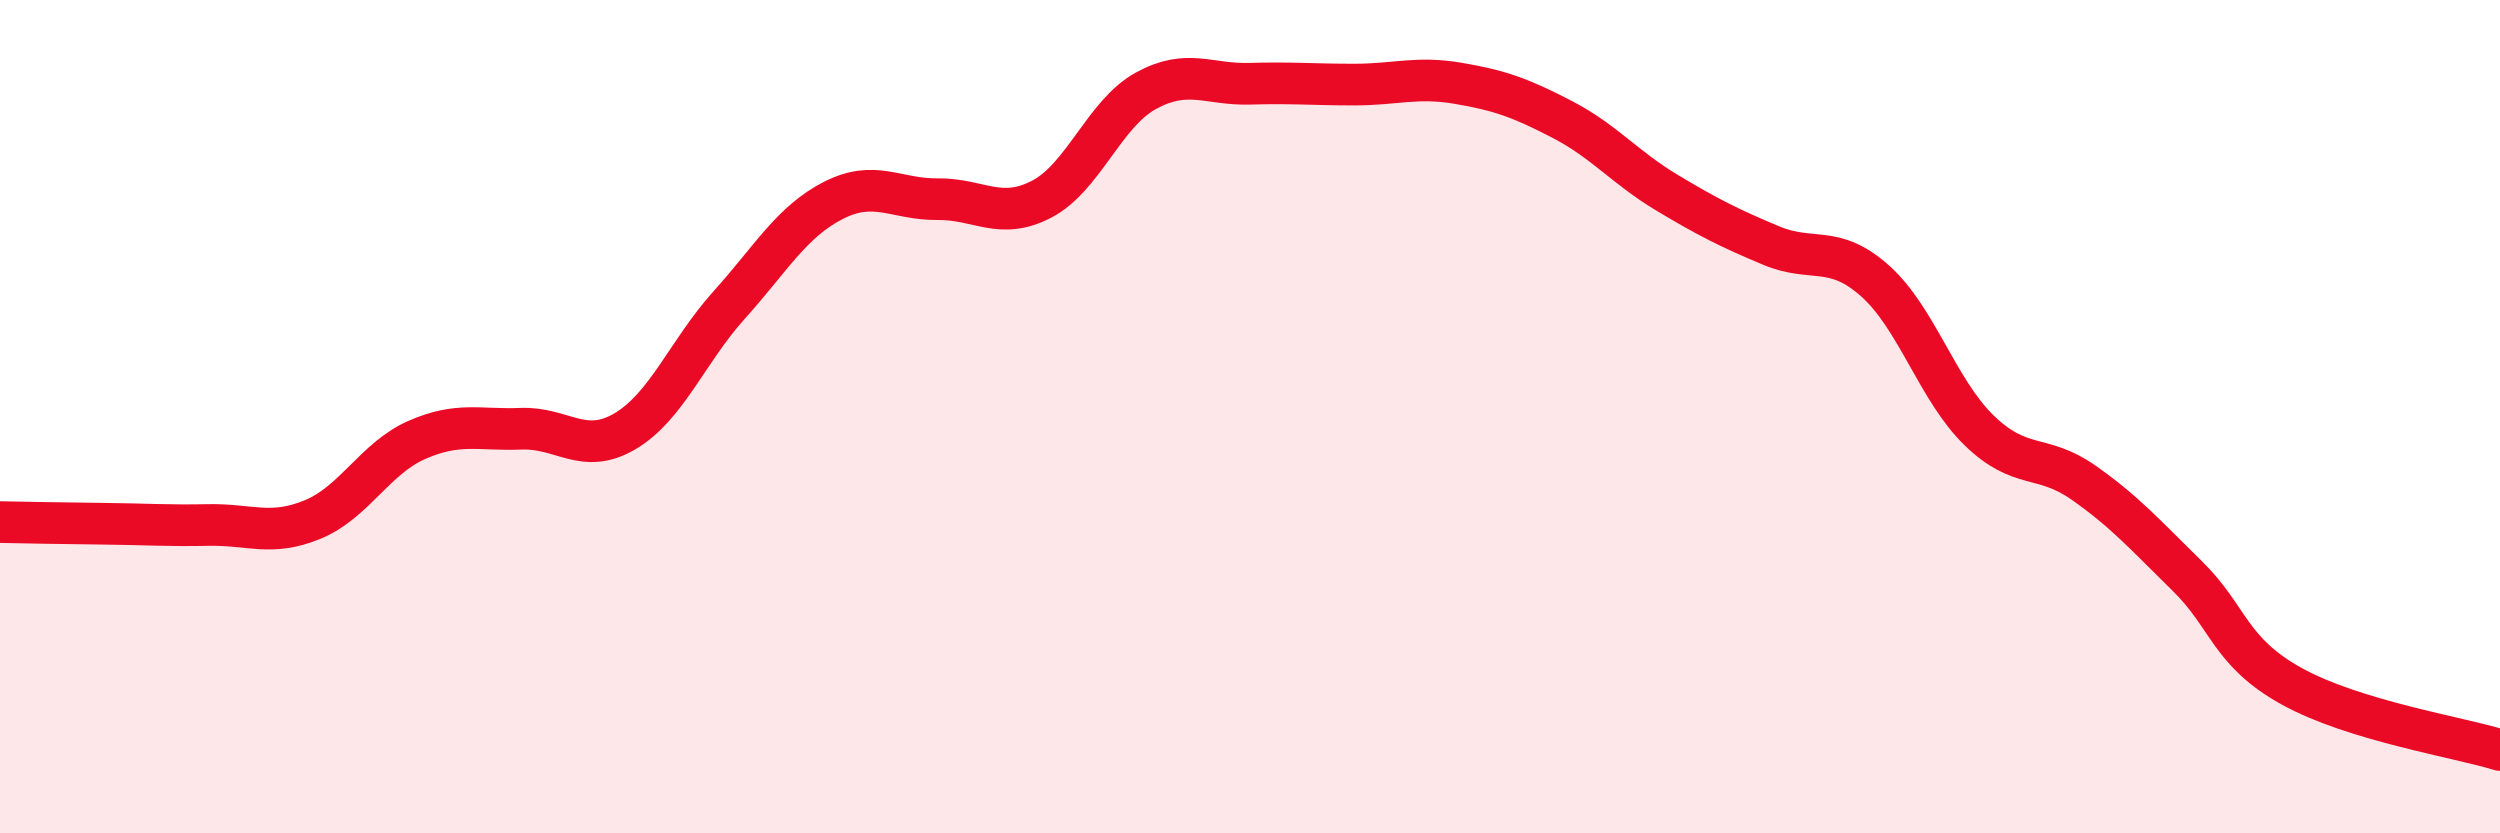 
    <svg width="60" height="20" viewBox="0 0 60 20" xmlns="http://www.w3.org/2000/svg">
      <path
        d="M 0,12.53 C 0.5,12.54 1.5,12.56 2.5,12.57 C 3.5,12.58 4,12.62 5,12.6 C 6,12.58 6.5,12.88 7.5,12.47 C 8.5,12.06 9,11 10,10.56 C 11,10.12 11.5,10.33 12.5,10.29 C 13.5,10.25 14,10.94 15,10.35 C 16,9.76 16.5,8.43 17.5,7.32 C 18.5,6.21 19,5.32 20,4.81 C 21,4.3 21.5,4.79 22.5,4.78 C 23.5,4.77 24,5.3 25,4.78 C 26,4.26 26.5,2.73 27.5,2.18 C 28.5,1.63 29,2.04 30,2.01 C 31,1.98 31.5,2.03 32.5,2.03 C 33.5,2.03 34,1.83 35,2 C 36,2.17 36.5,2.35 37.5,2.87 C 38.5,3.39 39,4.02 40,4.62 C 41,5.22 41.5,5.47 42.5,5.89 C 43.5,6.31 44,5.85 45,6.74 C 46,7.63 46.5,9.36 47.5,10.33 C 48.5,11.3 49,10.88 50,11.58 C 51,12.28 51.5,12.85 52.5,13.83 C 53.5,14.81 53.5,15.64 55,16.47 C 56.5,17.3 59,17.69 60,18L60 20L0 20Z"
        fill="#EB0A25"
        opacity="0.1"
        stroke-linecap="round"
        stroke-linejoin="round"
      />
      <path
        d="M 0,12.53 C 0.5,12.54 1.5,12.56 2.5,12.57 C 3.5,12.58 4,12.62 5,12.6 C 6,12.58 6.5,12.88 7.5,12.47 C 8.5,12.06 9,11 10,10.56 C 11,10.12 11.5,10.33 12.5,10.29 C 13.5,10.25 14,10.94 15,10.35 C 16,9.76 16.5,8.43 17.5,7.32 C 18.5,6.21 19,5.32 20,4.81 C 21,4.3 21.5,4.79 22.5,4.78 C 23.5,4.77 24,5.3 25,4.78 C 26,4.26 26.5,2.73 27.5,2.18 C 28.5,1.63 29,2.04 30,2.01 C 31,1.98 31.5,2.03 32.5,2.03 C 33.5,2.03 34,1.83 35,2 C 36,2.17 36.5,2.35 37.5,2.87 C 38.5,3.39 39,4.02 40,4.62 C 41,5.22 41.5,5.47 42.5,5.89 C 43.5,6.31 44,5.85 45,6.74 C 46,7.63 46.5,9.36 47.5,10.33 C 48.5,11.3 49,10.88 50,11.58 C 51,12.28 51.5,12.85 52.5,13.83 C 53.5,14.81 53.5,15.64 55,16.47 C 56.5,17.3 59,17.69 60,18"
        stroke="#EB0A25"
        stroke-width="1"
        fill="none"
        stroke-linecap="round"
        stroke-linejoin="round"
      />
    </svg>
  